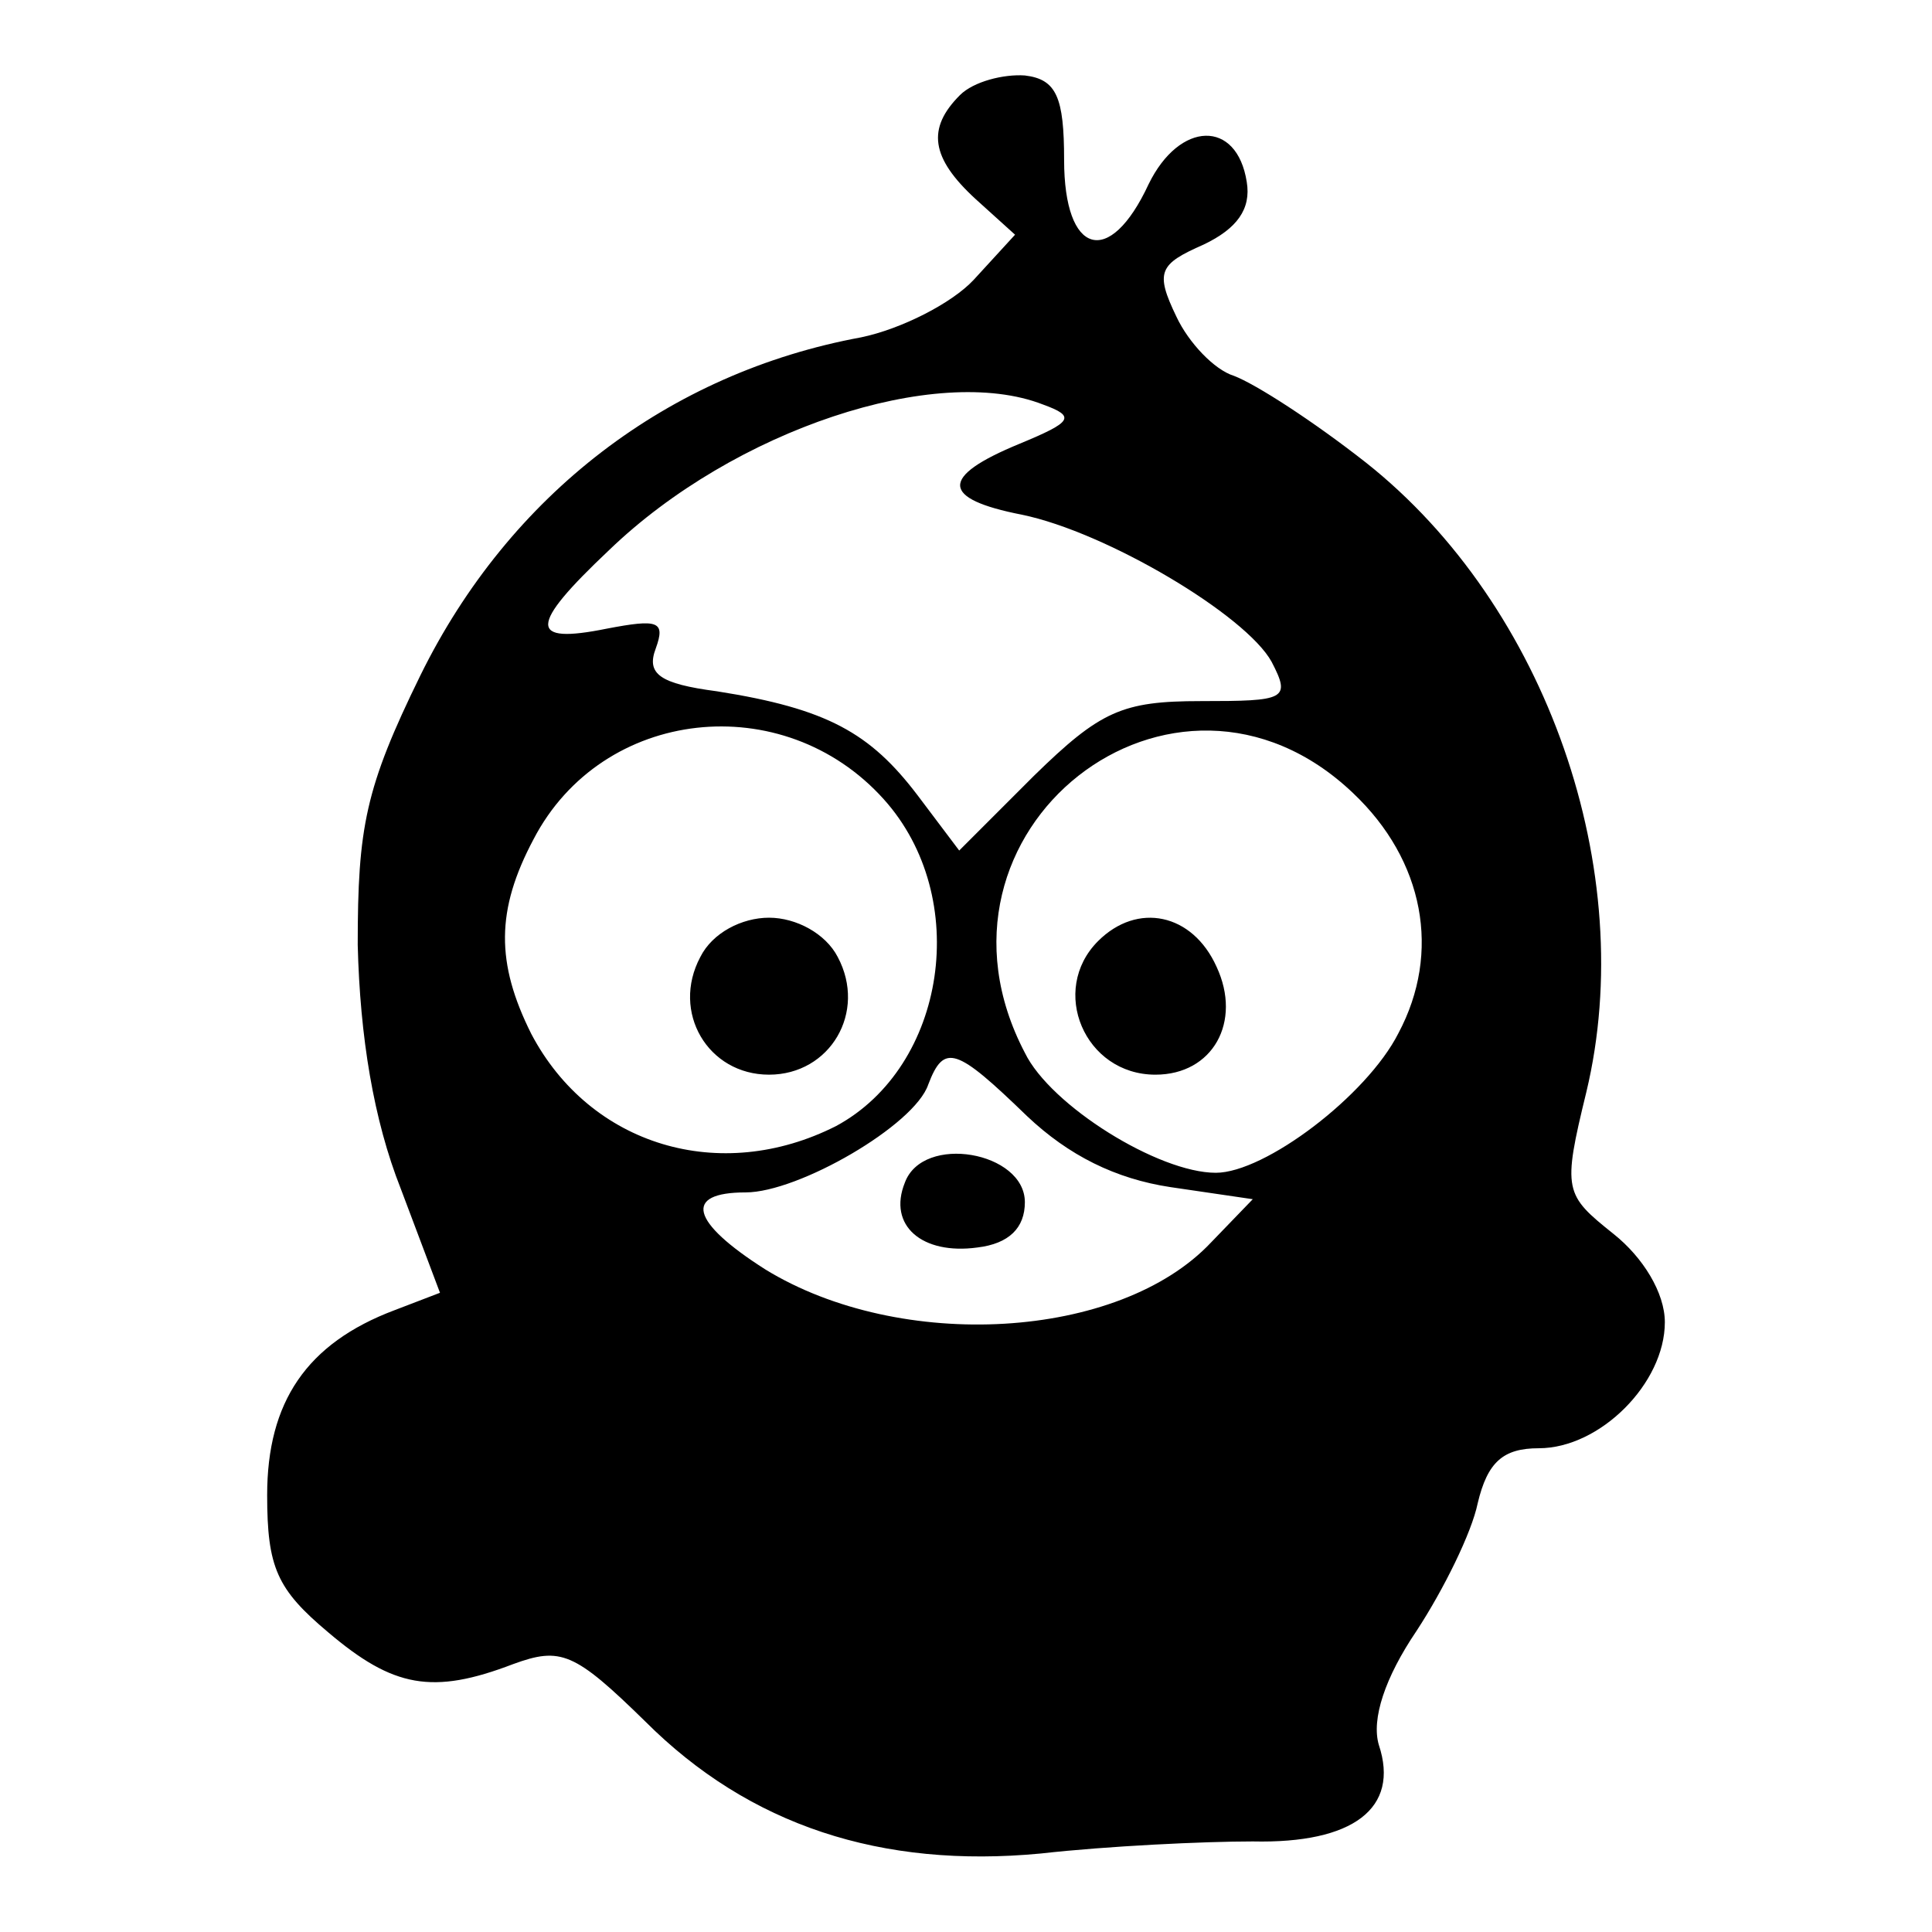 <?xml version="1.0" encoding="utf-8"?>
<!-- Svg Vector Icons : http://www.onlinewebfonts.com/icon -->
<!DOCTYPE svg PUBLIC "-//W3C//DTD SVG 1.1//EN" "http://www.w3.org/Graphics/SVG/1.1/DTD/svg11.dtd">
<svg version="1.1" xmlns="http://www.w3.org/2000/svg" xmlns:xlink="http://www.w3.org/1999/xlink" x="0px" y="0px" viewBox="0 0 256 256" enable-background="new 0 0 256 256" xml:space="preserve">
<g> <path fill="#000000" d="M127.2,12.6c-4.4,4.4-3.9,8.3,2.1,13.8l5.2,4.7l-5.5,6c-2.9,3.1-9.6,6.5-14.9,7.6 c-25.5,4.7-46.6,20.8-58.4,44.8c-7.3,14.9-8.3,20.1-8.3,35.7c0.3,12.2,2.1,23.2,5.7,32.3l5.2,13.8l-6,2.3 c-11.7,4.4-16.9,12.2-16.9,24.5c0,9.6,1.3,12.5,8.1,18.2c8.6,7.3,13.8,8.3,24.5,4.2c6.3-2.3,8.1-1.6,17.5,7.6 c13.8,13.8,31.3,19.5,52.4,17.5c8.9-1,21.6-1.6,28.1-1.6c13.3,0.3,19.5-4.4,16.7-12.8c-1-3.4,0.8-8.9,5-15.1 c3.6-5.5,7.3-13,8.1-16.9c1.3-5.5,3.4-7.3,8.1-7.3c8.1,0,16.7-8.6,16.7-16.7c0-3.9-2.9-8.6-6.8-11.7c-6.5-5.2-6.8-5.7-3.6-18.8 c7-29.2-5.2-64.4-29.2-83.4c-7-5.5-14.6-10.4-17.5-11.5c-2.6-0.8-6-4.4-7.6-7.8c-2.9-6-2.3-7,3.6-9.6c4.4-2.1,6.3-4.7,5.7-8.3 c-1.3-8.3-8.9-8.1-13,0.3C147,35.6,141,33.8,141,21.2c0-8.3-1-10.7-5.2-11.2C133,9.8,129,10.8,127.2,12.6L127.2,12.6z M138.2,53.6 c4.4,1.6,3.9,2.3-3.1,5.2c-10.7,4.4-10.4,7.3,0.3,9.4c11.2,2.3,29.7,13.3,33.1,19.5c2.6,5,1.8,5.2-9.4,5.2 c-10.4,0-13.3,1.3-22.1,9.9l-9.9,9.9l-5.5-7.3c-6.3-8.3-12-11.5-26.6-13.8c-7.6-1-9.4-2.3-8.1-5.7c1.3-3.6,0.3-3.9-6.5-2.6 c-10.4,2.1-10.4-0.3,0.3-10.4C97.3,56.9,124.1,48.1,138.2,53.6L138.2,53.6z M117.1,105.9c11.7,13,8.3,35.4-6.3,43.3 c-15.4,7.8-32.6,2.6-40.4-12.2c-4.7-9.4-4.7-16.4,0.3-25.8C79.8,93.7,103.8,91.1,117.1,105.9z M179.3,105.1 c9.4,8.9,11.7,21.1,6,31.8c-4.2,8.3-17.7,18.5-24.2,18.5c-7.6,0-21.9-8.9-25.3-15.9C120.4,110.1,155.6,82.5,179.3,105.1z  M136.1,147.9c5.5,5.2,11.7,8.3,19,9.4l10.9,1.6l-5.5,5.7c-12.2,13-41.2,14.6-59.1,3.6c-9.9-6.3-10.9-10.2-2.6-10.2 c7,0,22.4-8.9,24.2-14.3C125.1,138.2,126.7,138.8,136.1,147.9z M92.8,126.8c-3.9,7.3,1,15.6,9.1,15.6c8.1,0,13-8.3,9.1-15.6 c-1.6-3.1-5.5-5.2-9.1-5.2S94.4,123.6,92.8,126.8z M145.5,124.7c-6.5,6.5-1.8,17.7,7.6,17.7c7.6,0,11.5-7,8.1-14.3 C158,121,150.7,119.5,145.5,124.7L145.5,124.7z M119.9,156.7c-2.3,5.7,2.3,9.6,9.6,8.6c4.2-0.5,6.3-2.6,6.3-6 C135.8,152.6,122.3,150.2,119.9,156.7z"/></g>
</svg>